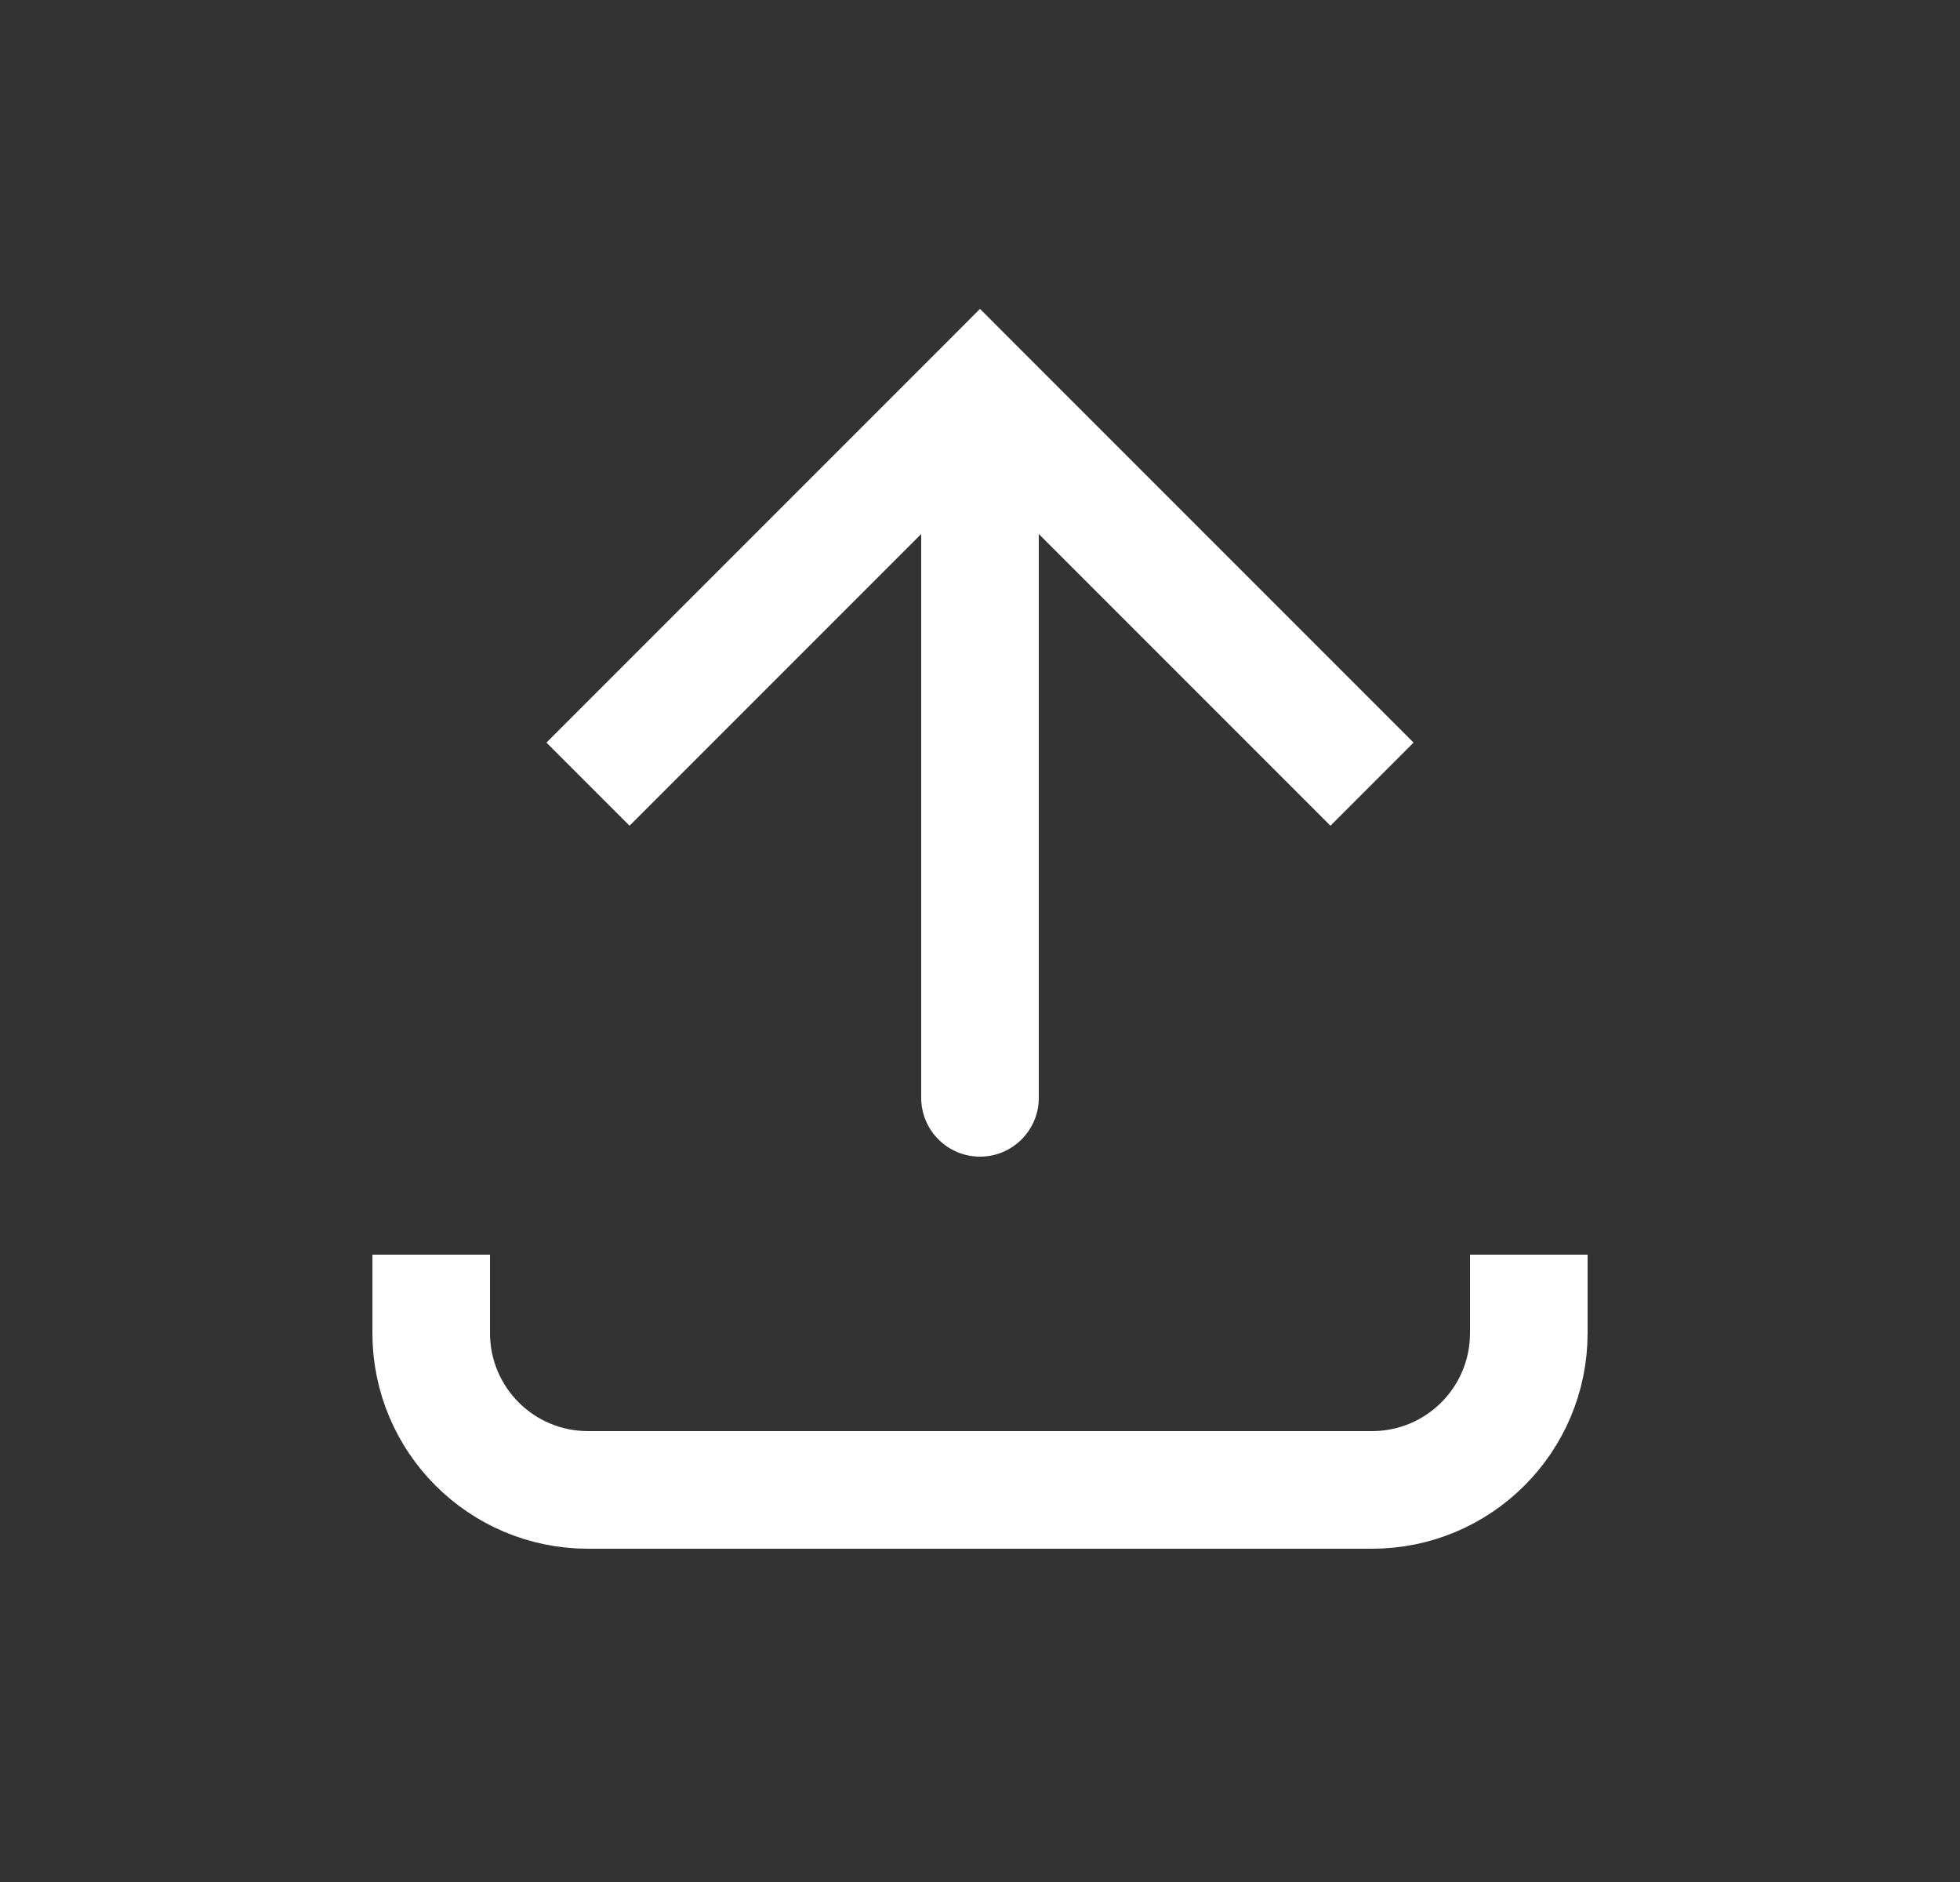 <svg width="25" height="24" viewBox="0 0 25 24" fill="none" xmlns="http://www.w3.org/2000/svg">
<rect x="0" y="0" width="25" height="24" fill="#333333" stroke="none"/>
<path d="M12.5 5L11.97 4.47L12.5 3.939L13.03 4.47L12.5 5ZM13.25 14C13.25 14.414 12.914 14.75 12.5 14.75C12.086 14.75 11.75 14.414 11.75 14L13.25 14ZM6.97 9.47L11.97 4.47L13.03 5.53L8.03 10.53L6.97 9.47ZM13.03 4.47L18.03 9.47L16.97 10.53L11.97 5.53L13.03 4.47ZM13.25 5L13.25 14L11.75 14L11.75 5L13.25 5Z" fill="white"/>
<path d="M5.5 16L5.5 17C5.5 18.105 6.395 19 7.5 19L17.5 19C18.605 19 19.5 18.105 19.5 17V16" stroke="white" stroke-width="1.5"/>
</svg>
